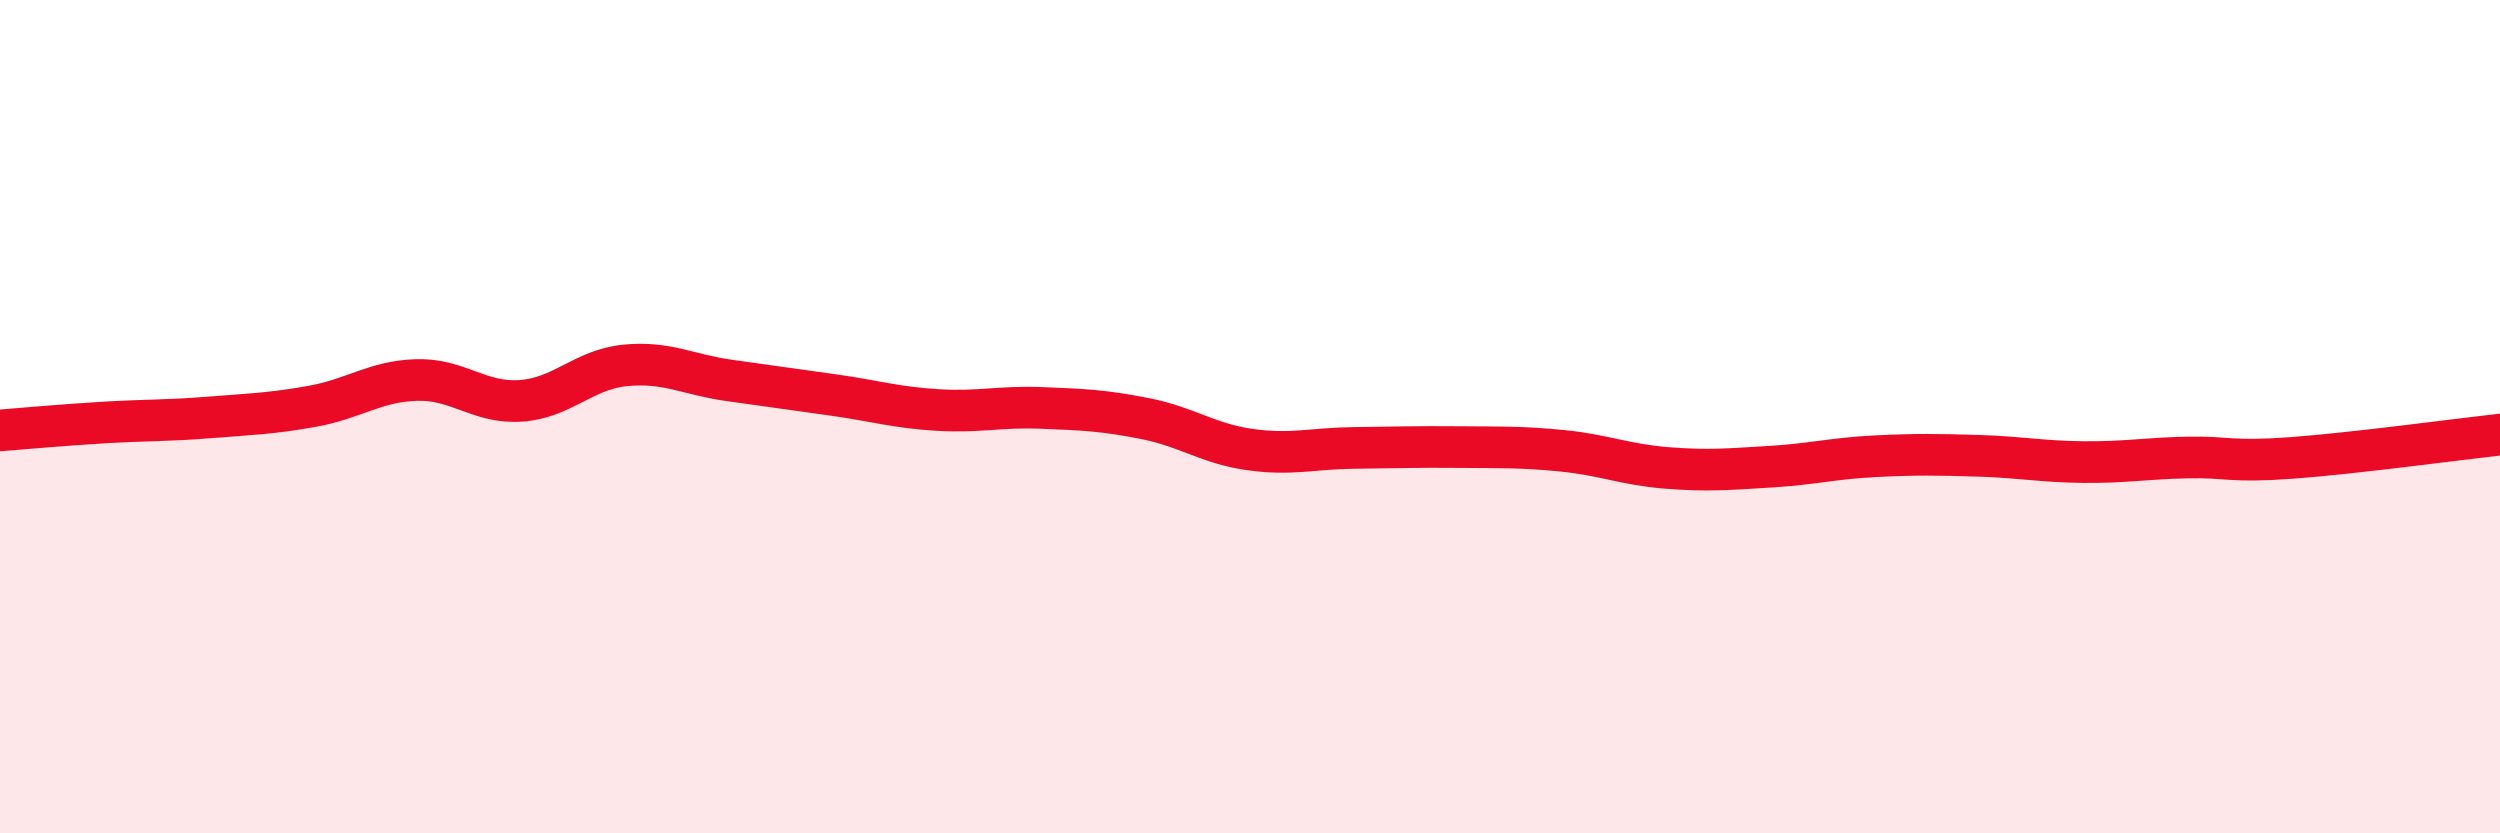 
    <svg width="60" height="20" viewBox="0 0 60 20" xmlns="http://www.w3.org/2000/svg">
      <path
        d="M 0,10.33 C 0.5,10.29 1.5,10.2 2.5,10.14 C 3.5,10.08 4,10.1 5,10.02 C 6,9.94 6.5,9.93 7.5,9.75 C 8.5,9.57 9,9.15 10,9.12 C 11,9.09 11.5,9.69 12.5,9.62 C 13.5,9.55 14,8.87 15,8.77 C 16,8.67 16.5,8.99 17.5,9.13 C 18.5,9.27 19,9.34 20,9.48 C 21,9.62 21.5,9.78 22.5,9.84 C 23.5,9.9 24,9.75 25,9.79 C 26,9.83 26.5,9.85 27.5,10.05 C 28.5,10.25 29,10.65 30,10.79 C 31,10.93 31.5,10.76 32.5,10.75 C 33.5,10.74 34,10.72 35,10.73 C 36,10.74 36.5,10.72 37.5,10.82 C 38.5,10.92 39,11.15 40,11.23 C 41,11.31 41.5,11.26 42.5,11.2 C 43.5,11.14 44,11 45,10.95 C 46,10.9 46.5,10.91 47.5,10.94 C 48.5,10.97 49,11.08 50,11.09 C 51,11.1 51.5,11 52.5,10.98 C 53.5,10.96 53.5,11.1 55,10.99 C 56.5,10.88 59,10.54 60,10.43L60 20L0 20Z"
        fill="#EB0A25"
        opacity="0.1"
        stroke-linecap="round"
        stroke-linejoin="round"
      />
      <path
        d="M 0,10.33 C 0.5,10.29 1.5,10.2 2.5,10.14 C 3.5,10.08 4,10.1 5,10.02 C 6,9.94 6.5,9.93 7.5,9.75 C 8.5,9.57 9,9.15 10,9.12 C 11,9.09 11.5,9.69 12.5,9.62 C 13.5,9.55 14,8.87 15,8.77 C 16,8.67 16.5,8.99 17.5,9.13 C 18.5,9.27 19,9.34 20,9.48 C 21,9.62 21.5,9.78 22.5,9.84 C 23.5,9.9 24,9.75 25,9.79 C 26,9.83 26.5,9.85 27.5,10.05 C 28.5,10.25 29,10.65 30,10.79 C 31,10.93 31.5,10.76 32.5,10.75 C 33.5,10.74 34,10.72 35,10.73 C 36,10.74 36.5,10.72 37.5,10.82 C 38.5,10.92 39,11.15 40,11.23 C 41,11.31 41.5,11.26 42.5,11.2 C 43.5,11.14 44,11 45,10.95 C 46,10.9 46.5,10.91 47.5,10.94 C 48.5,10.97 49,11.08 50,11.09 C 51,11.1 51.5,11 52.5,10.98 C 53.5,10.96 53.5,11.1 55,10.99 C 56.5,10.88 59,10.54 60,10.43"
        stroke="#EB0A25"
        stroke-width="1"
        fill="none"
        stroke-linecap="round"
        stroke-linejoin="round"
      />
    </svg>
  